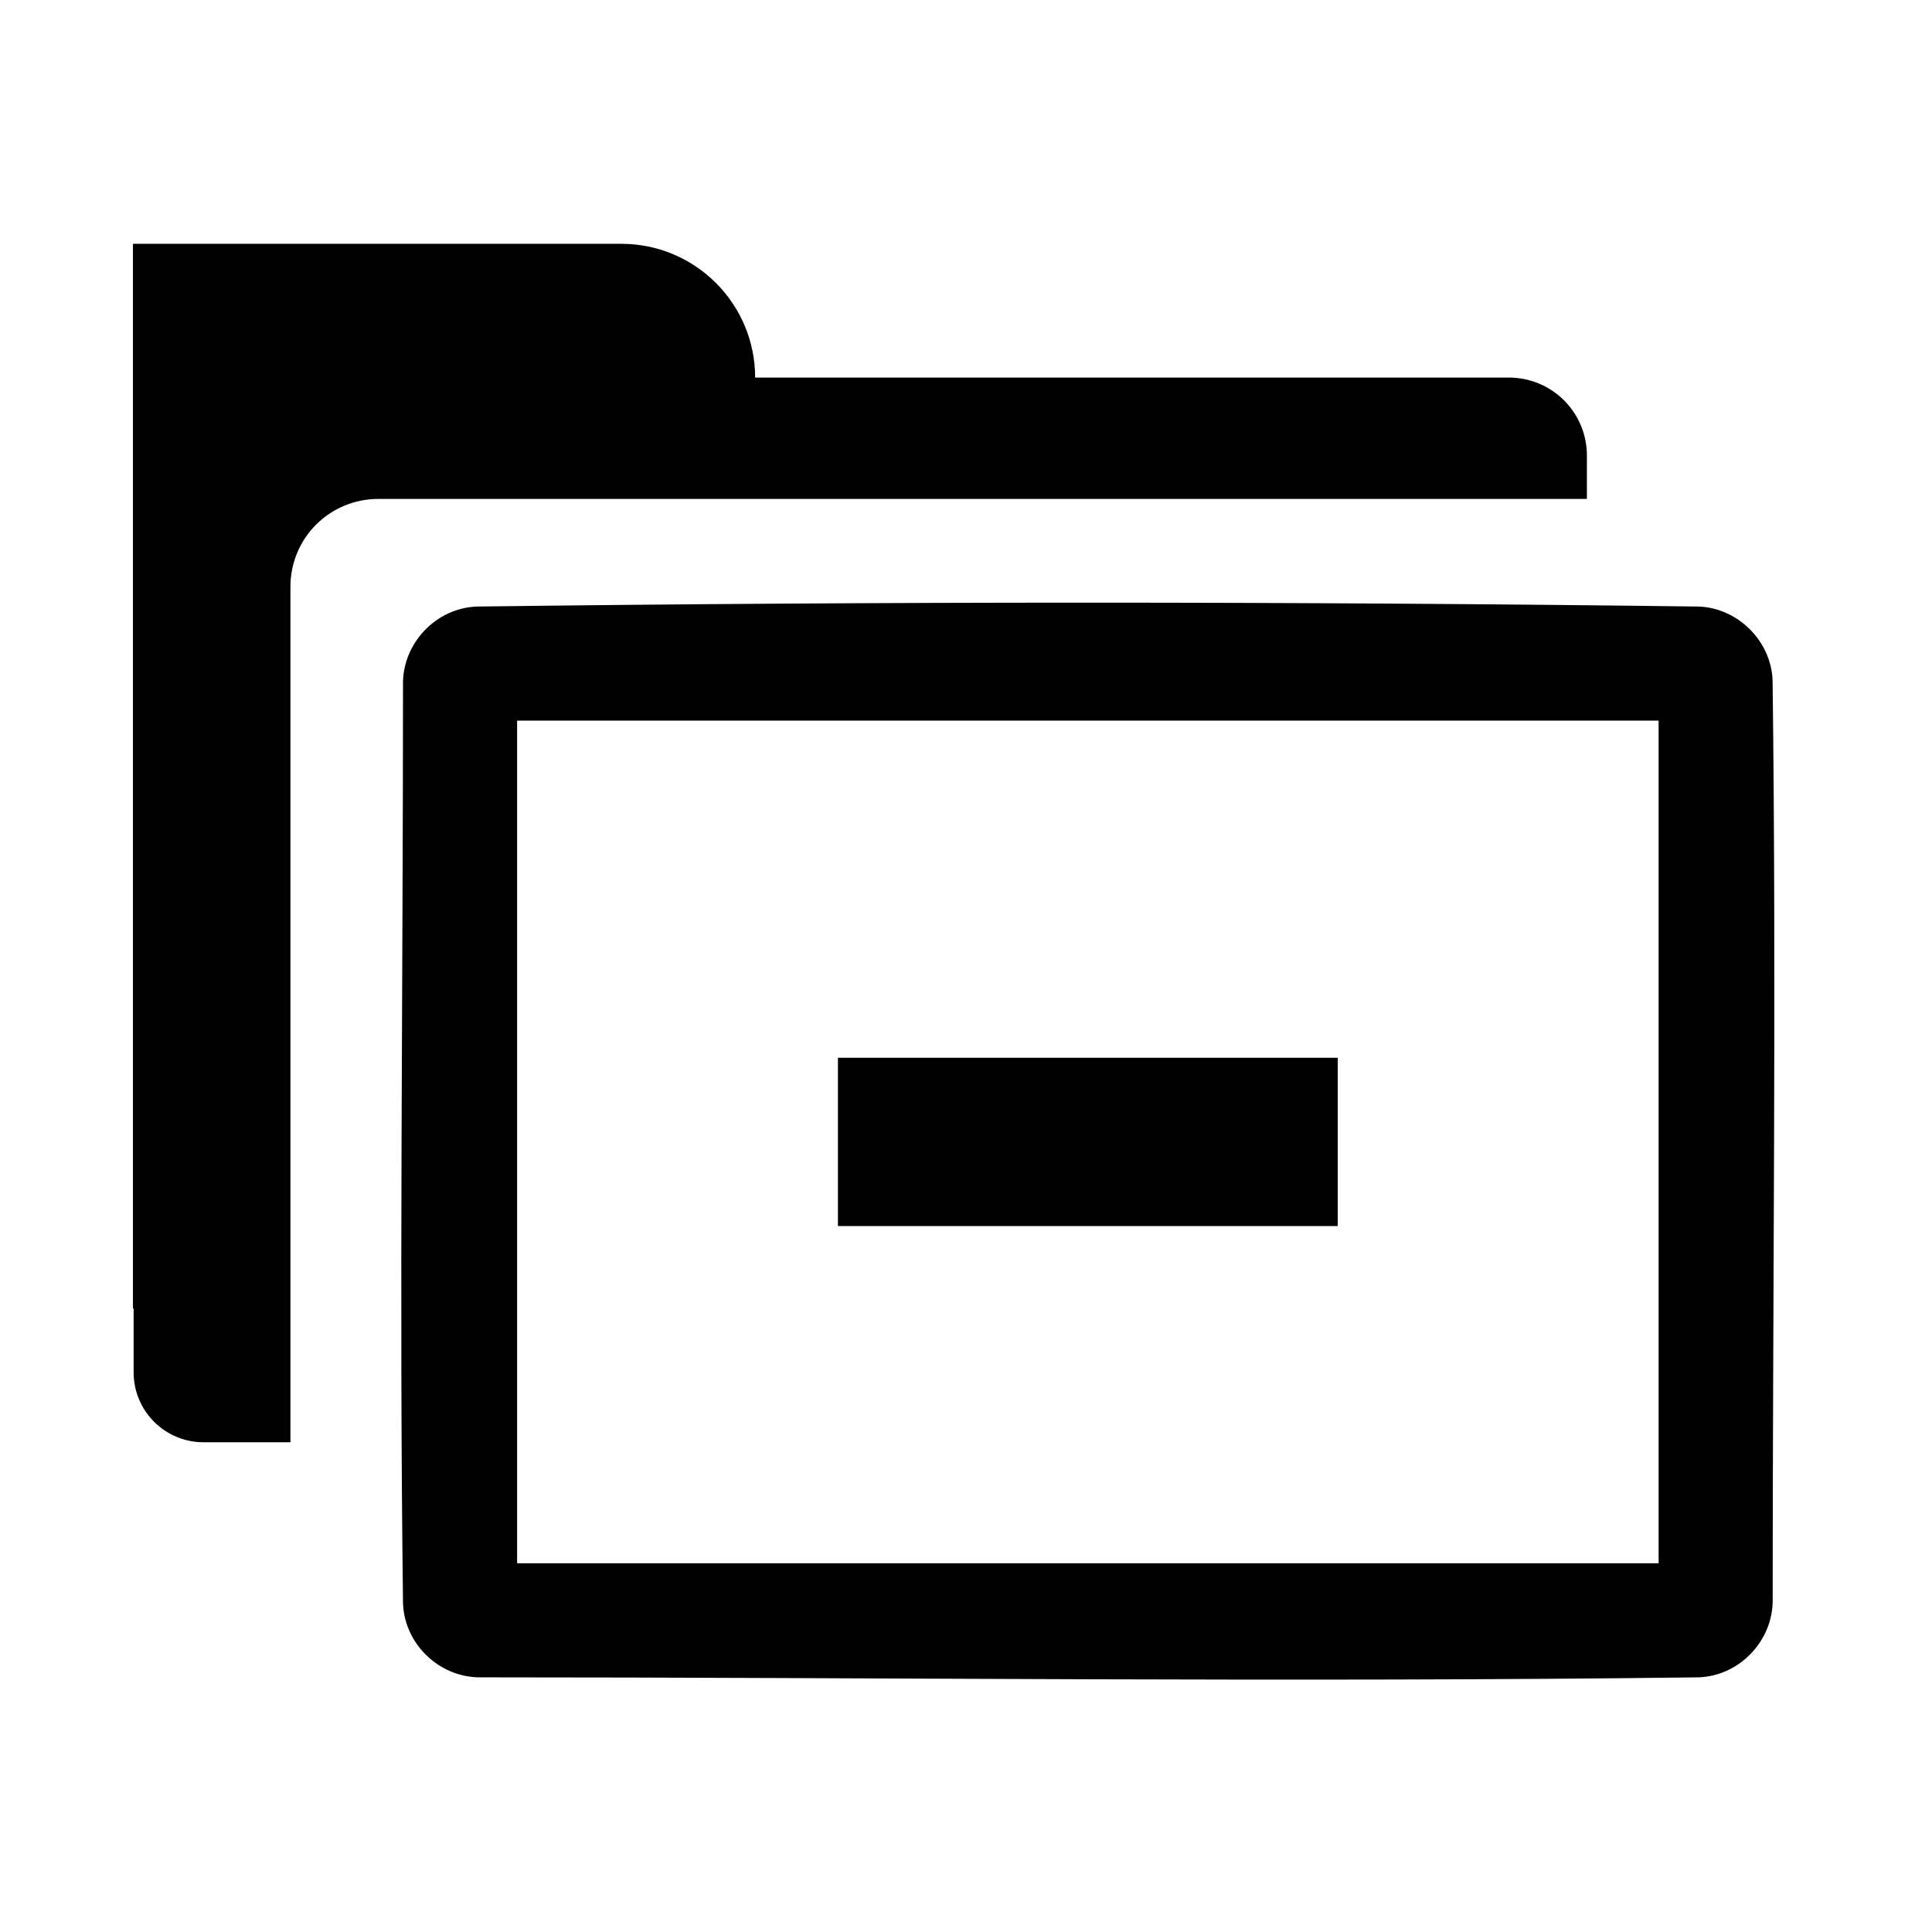 <?xml version="1.0" encoding="UTF-8"?>
<!-- Uploaded to: SVG Repo, www.svgrepo.com, Generator: SVG Repo Mixer Tools -->
<svg fill="#000000" width="800px" height="800px" version="1.1" viewBox="144 144 512 512" xmlns="http://www.w3.org/2000/svg">
 <g>
  <path d="m344.12 244.06h199.77c5.481 0 10.742 2.176 14.609 6.047 3.871 3.871 6.047 9.129 6.047 14.59v11.527h-320.34c-6.168 0-12.07 2.438-16.445 6.812-4.352 4.352-6.793 10.258-6.793 16.426v226.75h-23.035c-10.238 0-18.52-8.305-18.52-18.52v-16.93h-0.18v-282.15h129.44c19.566 0 35.449 15.879 35.449 35.449z" fill-rule="evenodd"/>
  <path d="m594.19 304.74c10.316 0.383 19.164 9.07 19.566 19.566 1.027 81.355 0.02 162.75 0.02 244.11-0.141 10.461-8.746 19.688-19.59 20.094-107.75 1.371-215.53 0-323.29 0-10.461-0.121-19.668-8.727-20.094-19.566-1.027-81.355 0-162.73 0-244.11 0.121-10.461 8.746-19.688 19.566-20.094 107.94-1.371 215.89-1.371 323.81 0zm-313.15 30.23v223.31h302.51v-223.31h-302.51z"/>
  <path d="m366.06 424.32h132.46v44.598h-132.46z" fill-rule="evenodd"/>
 </g>
</svg>